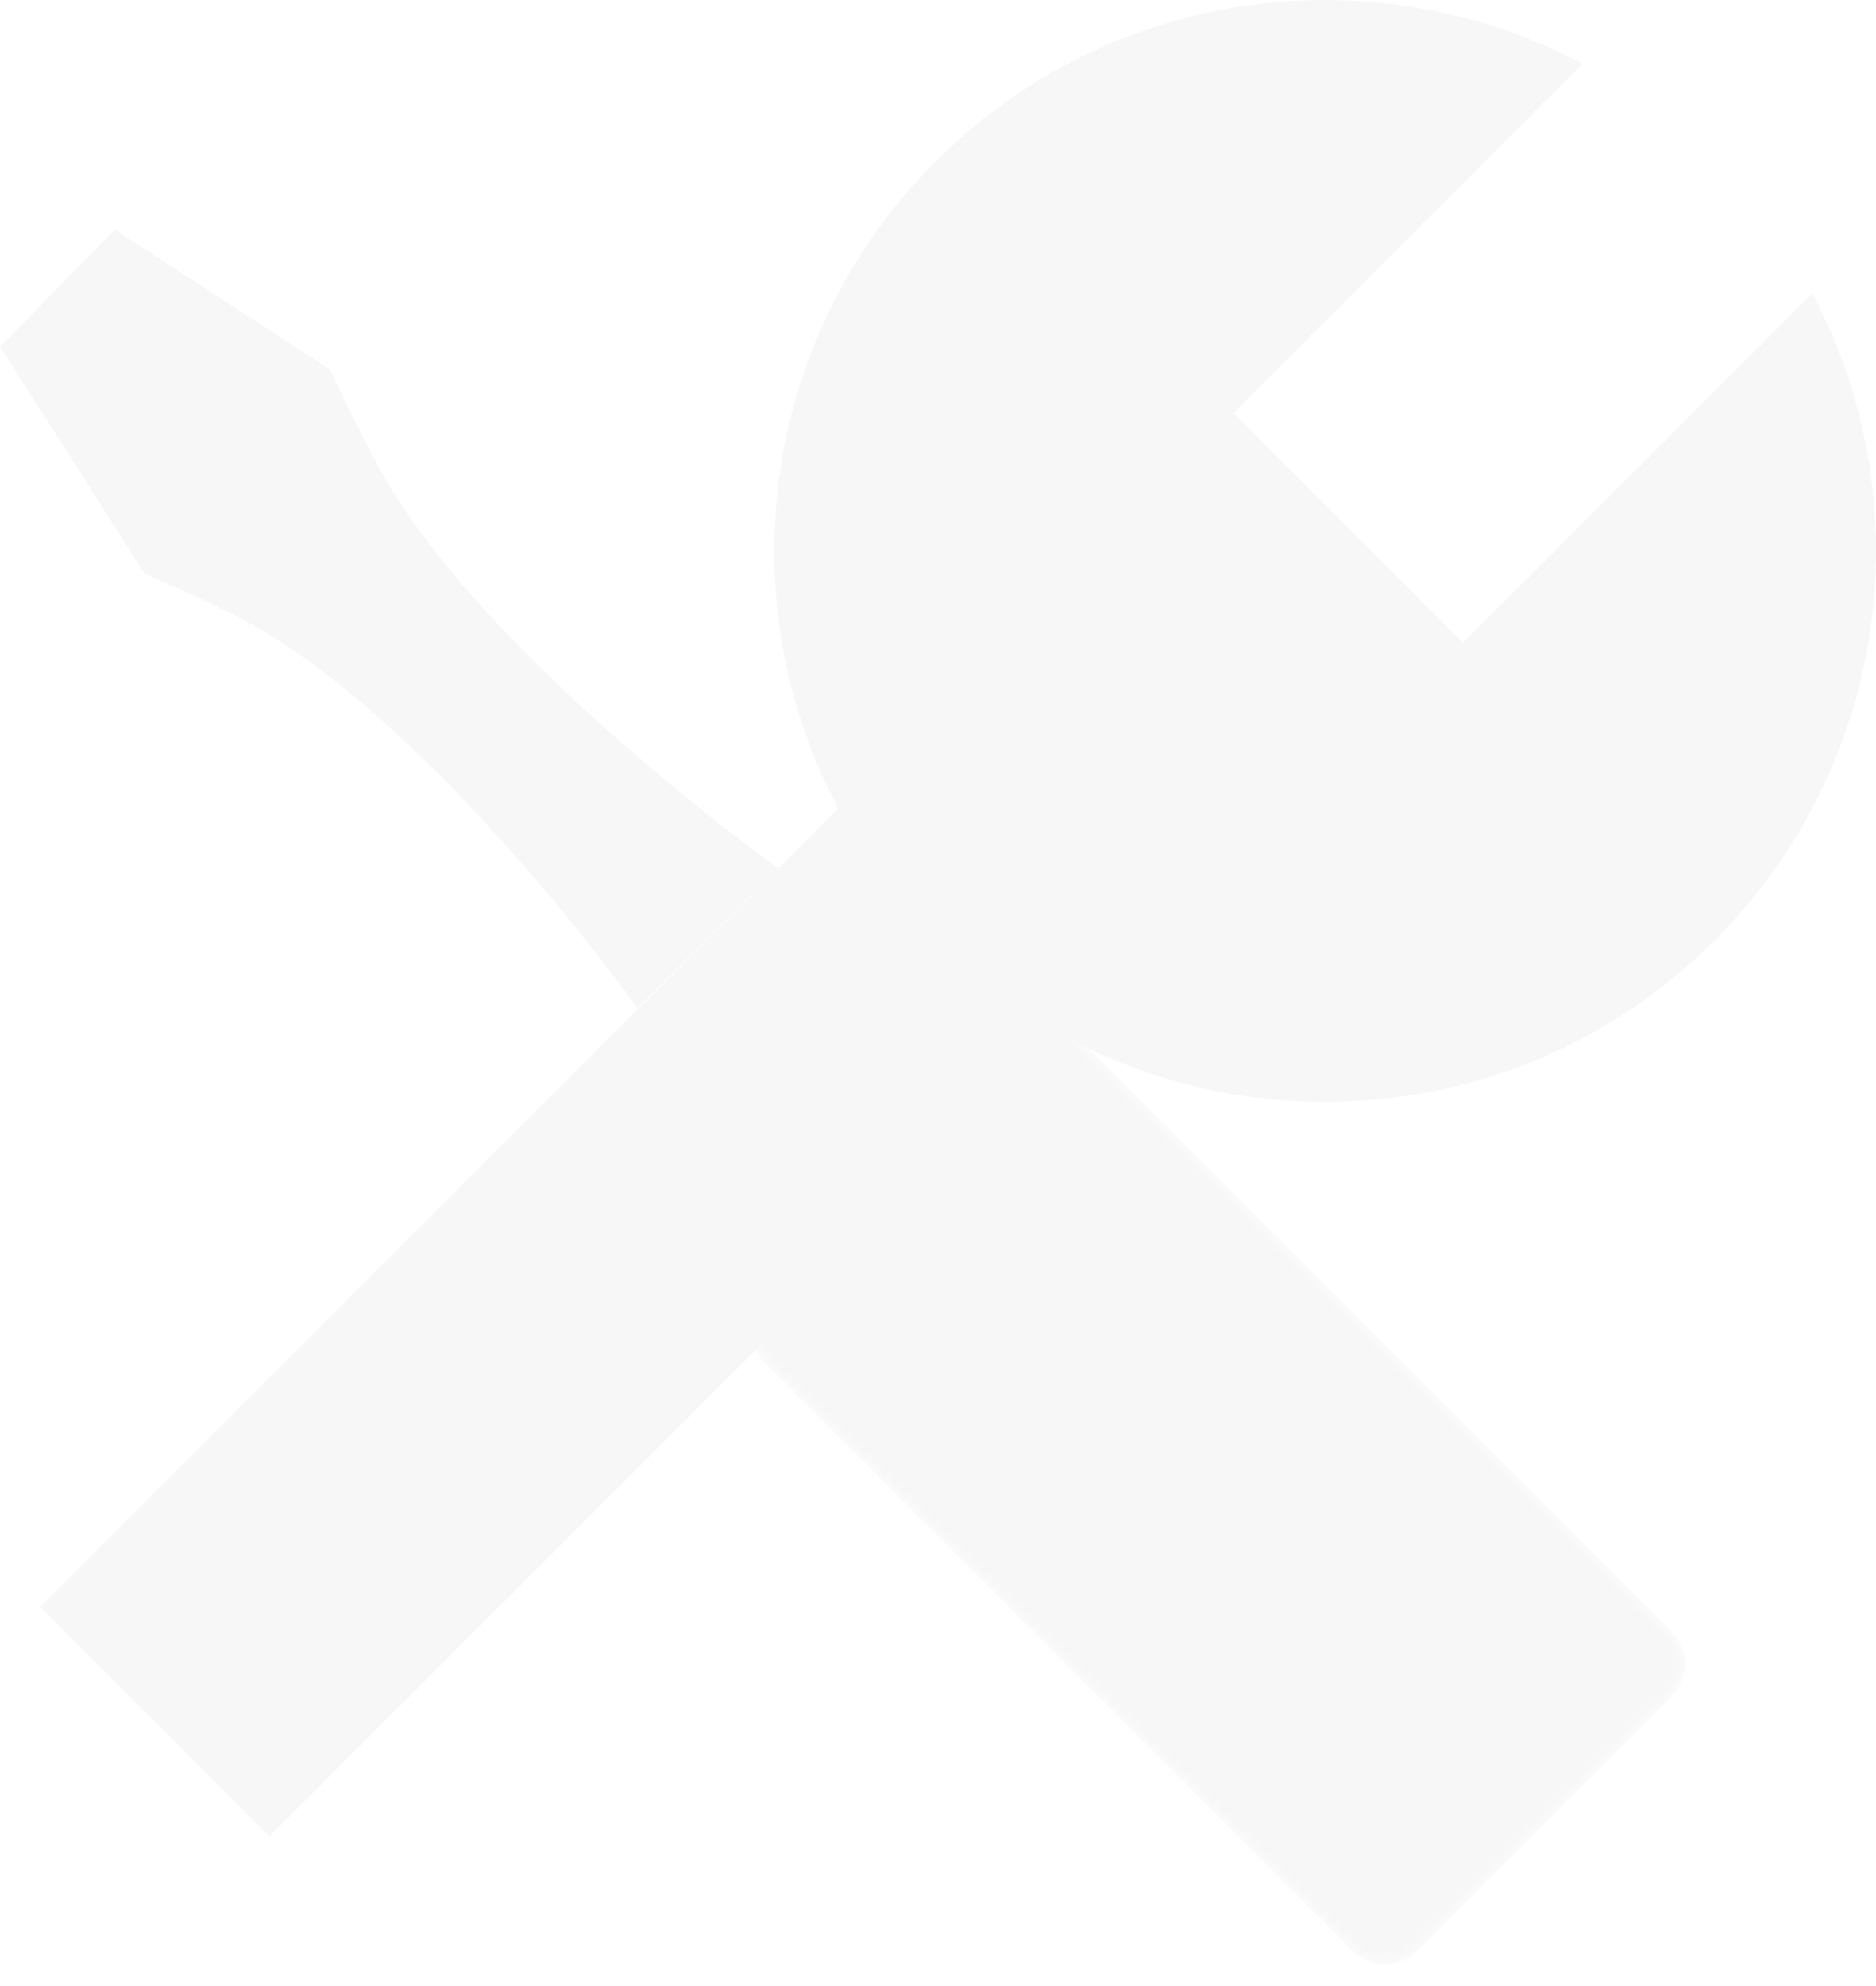 <svg width="188" height="199" viewBox="0 0 188 199" fill="none" xmlns="http://www.w3.org/2000/svg">
<g opacity="0.2">
<path d="M11.514 23L0 34.738L14.486 57.456C14.486 57.456 20.943 60.224 24.886 62.379C43.696 72.657 63.886 101 63.886 101L78 86.99C78 86.99 49.519 66.692 38.628 47.99C36.209 43.835 33.057 37.01 33.057 37.01L11.514 23Z" fill="#D9D9D9"/>
<mask id="mask0_4774_895" style="mask-type:luminance" maskUnits="userSpaceOnUse" x="75" y="103" width="94" height="94">
<path d="M167.536 163.46L108.566 104.49C106.769 102.693 103.856 102.693 102.059 104.49L76.554 129.995C74.757 131.792 74.757 134.705 76.554 136.502L135.524 195.472C137.321 197.269 140.234 197.269 142.031 195.472L167.536 169.967C169.333 168.17 169.333 165.257 167.536 163.46Z" fill="white"/>
</mask>
<g mask="url(#mask0_4774_895)">
<path d="M167.536 163.46L108.566 104.49C106.769 102.693 103.856 102.693 102.059 104.49L76.554 129.995C74.757 131.792 74.757 134.705 76.554 136.502L135.524 195.472C137.321 197.269 140.234 197.269 142.031 195.472L167.536 169.967C169.333 168.17 169.333 165.257 167.536 163.46Z" fill="#D9D9D9"/>
</g>
<path d="M188 55.2C188 85.686 163.286 110.4 132.8 110.4C123.477 110.4 114.694 108.088 106.992 104.008L27 184L4 161L83.992 81.008C79.912 73.306 77.6 64.523 77.6 55.2C77.6 24.714 102.314 0 132.8 0C142.123 0 150.906 2.311 158.608 6.392L123.6 41.4L146.6 64.4L181.608 29.392C185.689 37.094 188 45.877 188 55.2Z" fill="#D9D9D9"/>
</g>
</svg>
